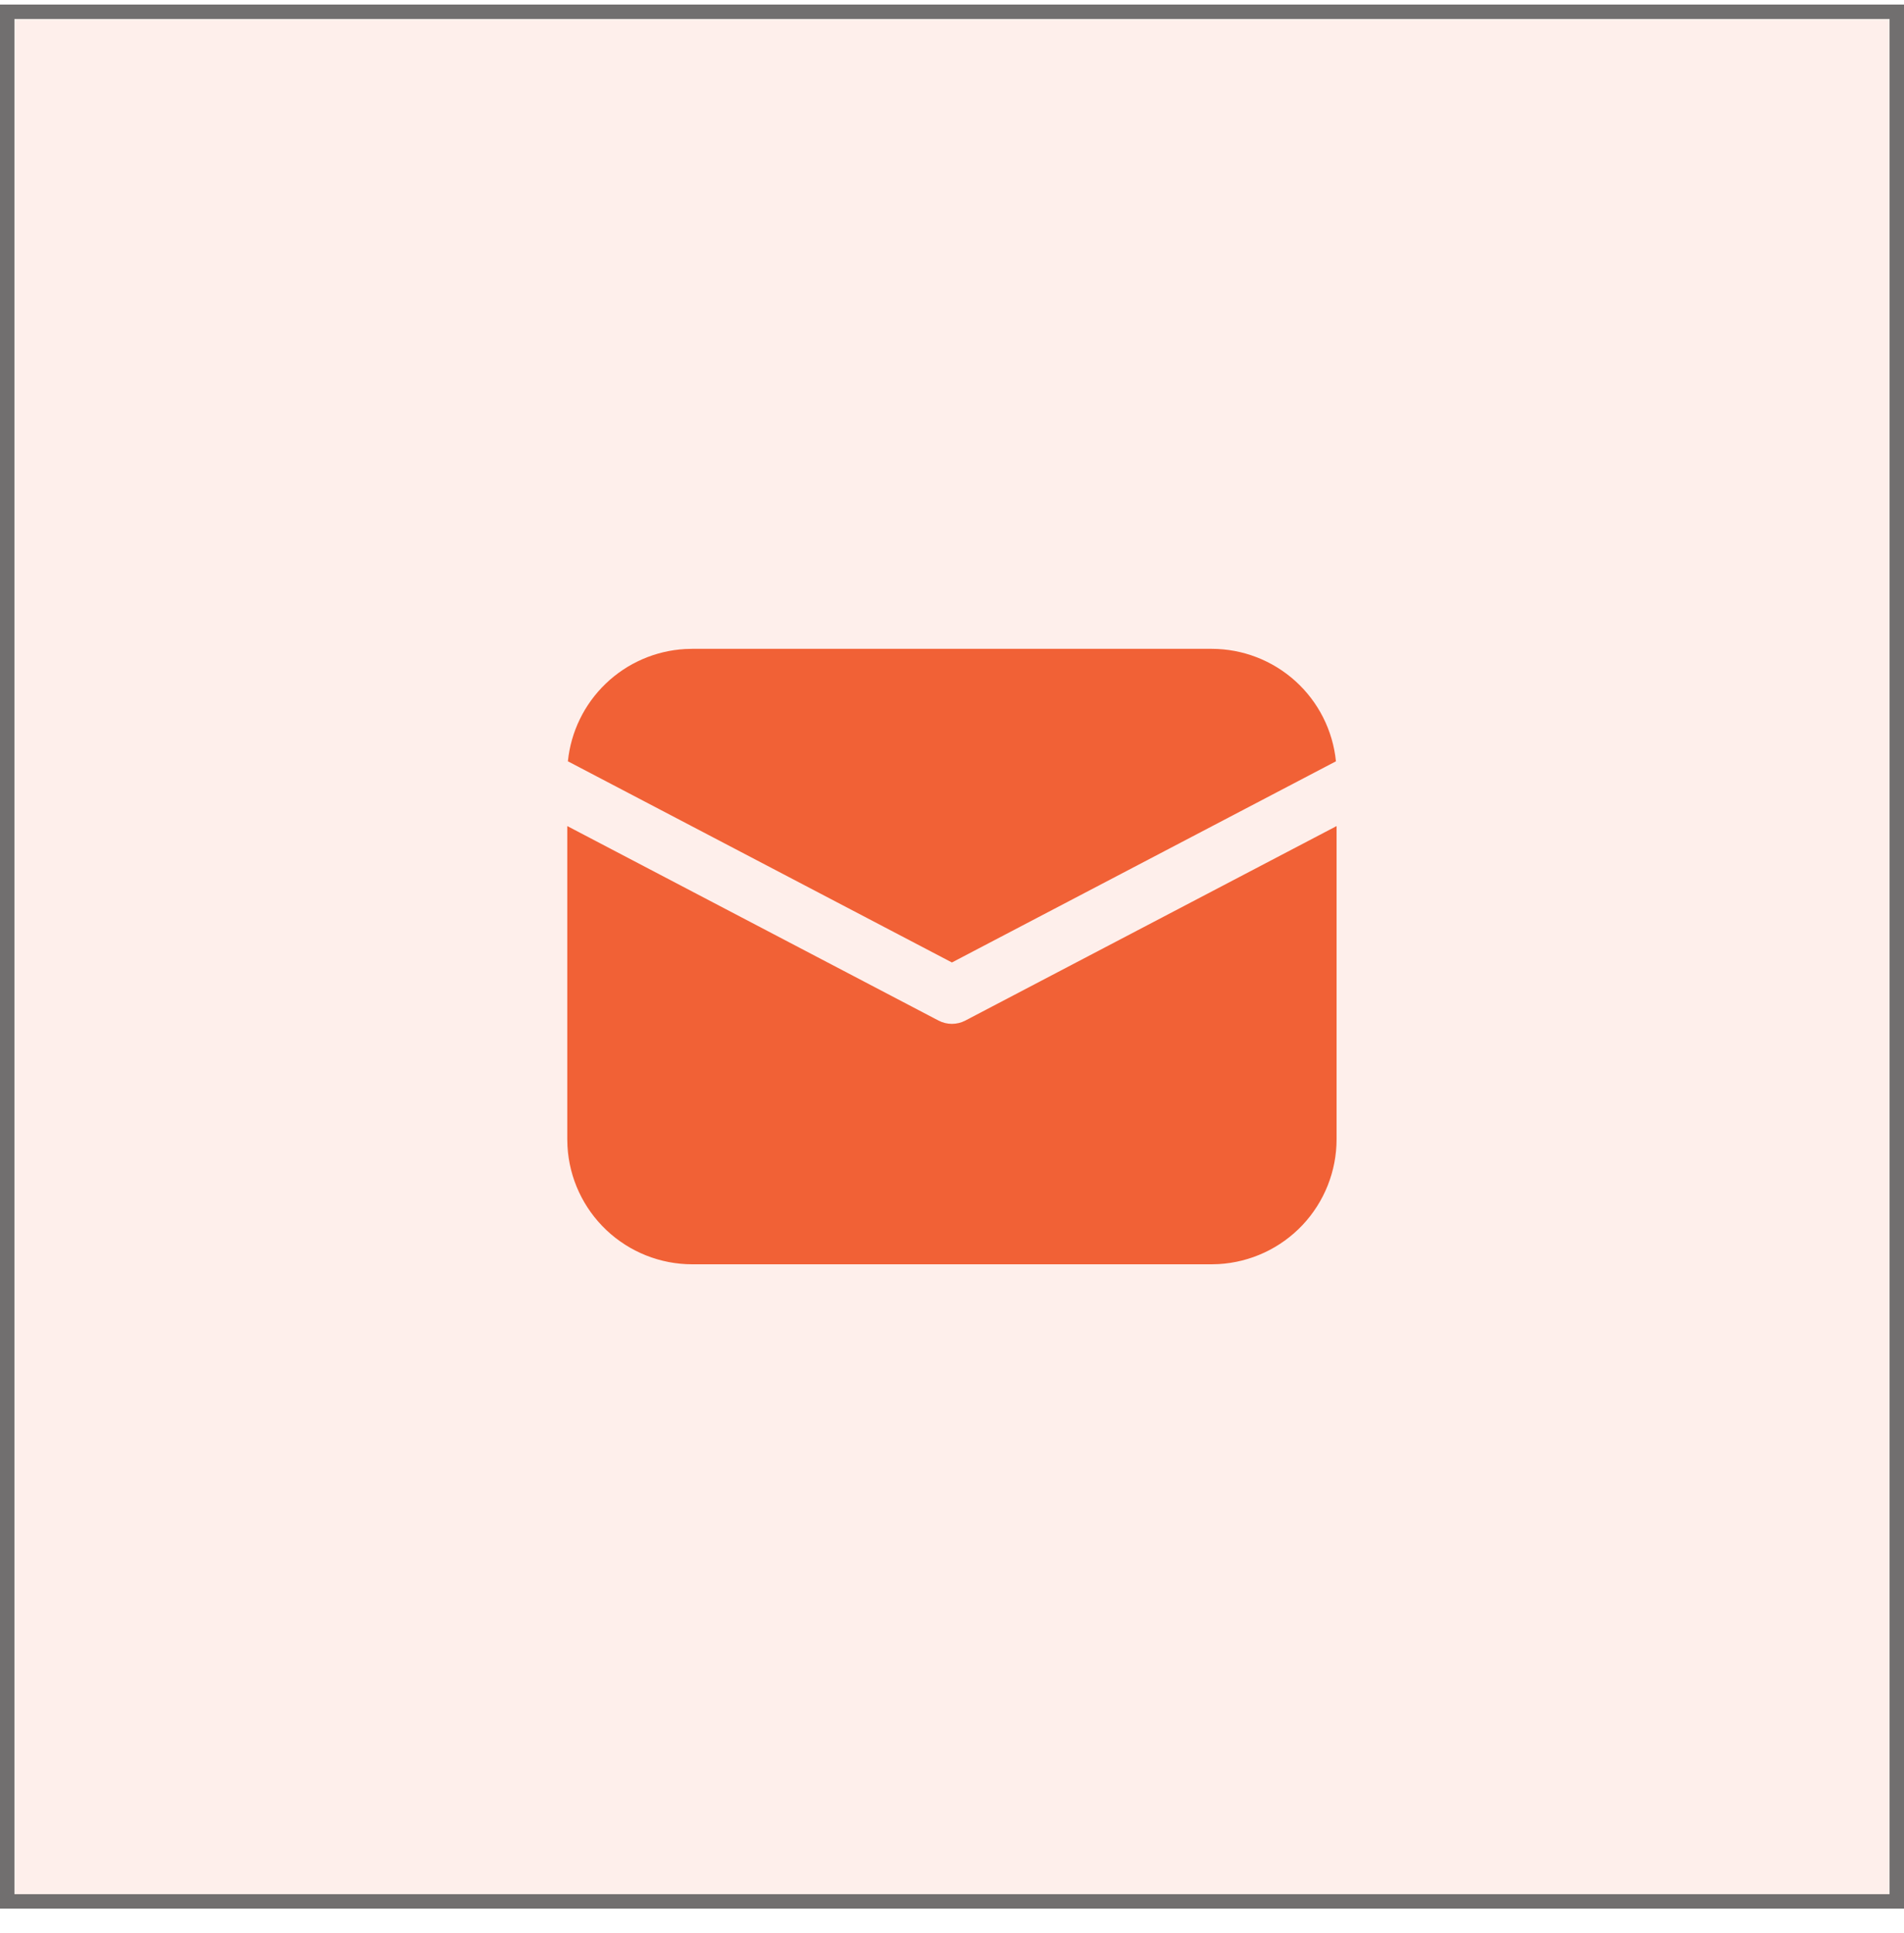 <svg xmlns="http://www.w3.org/2000/svg" width="66" height="67" viewBox="0 0 66 67" fill="none"><rect x="0.25" y="0.408" width="65.5" height="65.5" fill="#F16136" fill-opacity="0.1"></rect><rect x="0.25" y="0.408" width="65.5" height="65.5" stroke="#716F6F" stroke-width="0.5"></rect><path d="M46.331 28.634V39.49C46.331 40.597 45.907 41.662 45.147 42.467C44.387 43.271 43.348 43.754 42.243 43.817L41.997 43.824H23.997C22.89 43.824 21.826 43.4 21.021 42.64C20.217 41.88 19.733 40.841 19.671 39.736L19.664 39.49V28.634L32.533 35.376C32.677 35.451 32.836 35.49 32.997 35.49C33.159 35.49 33.318 35.451 33.461 35.376L46.331 28.634ZM23.997 22.49H41.997C43.072 22.49 44.107 22.889 44.904 23.609C45.701 24.33 46.202 25.32 46.309 26.389L32.997 33.362L19.685 26.389C19.789 25.363 20.255 24.407 21 23.694C21.745 22.98 22.72 22.556 23.749 22.497L23.997 22.49H41.997H23.997Z" fill="#F16136"></path></svg>